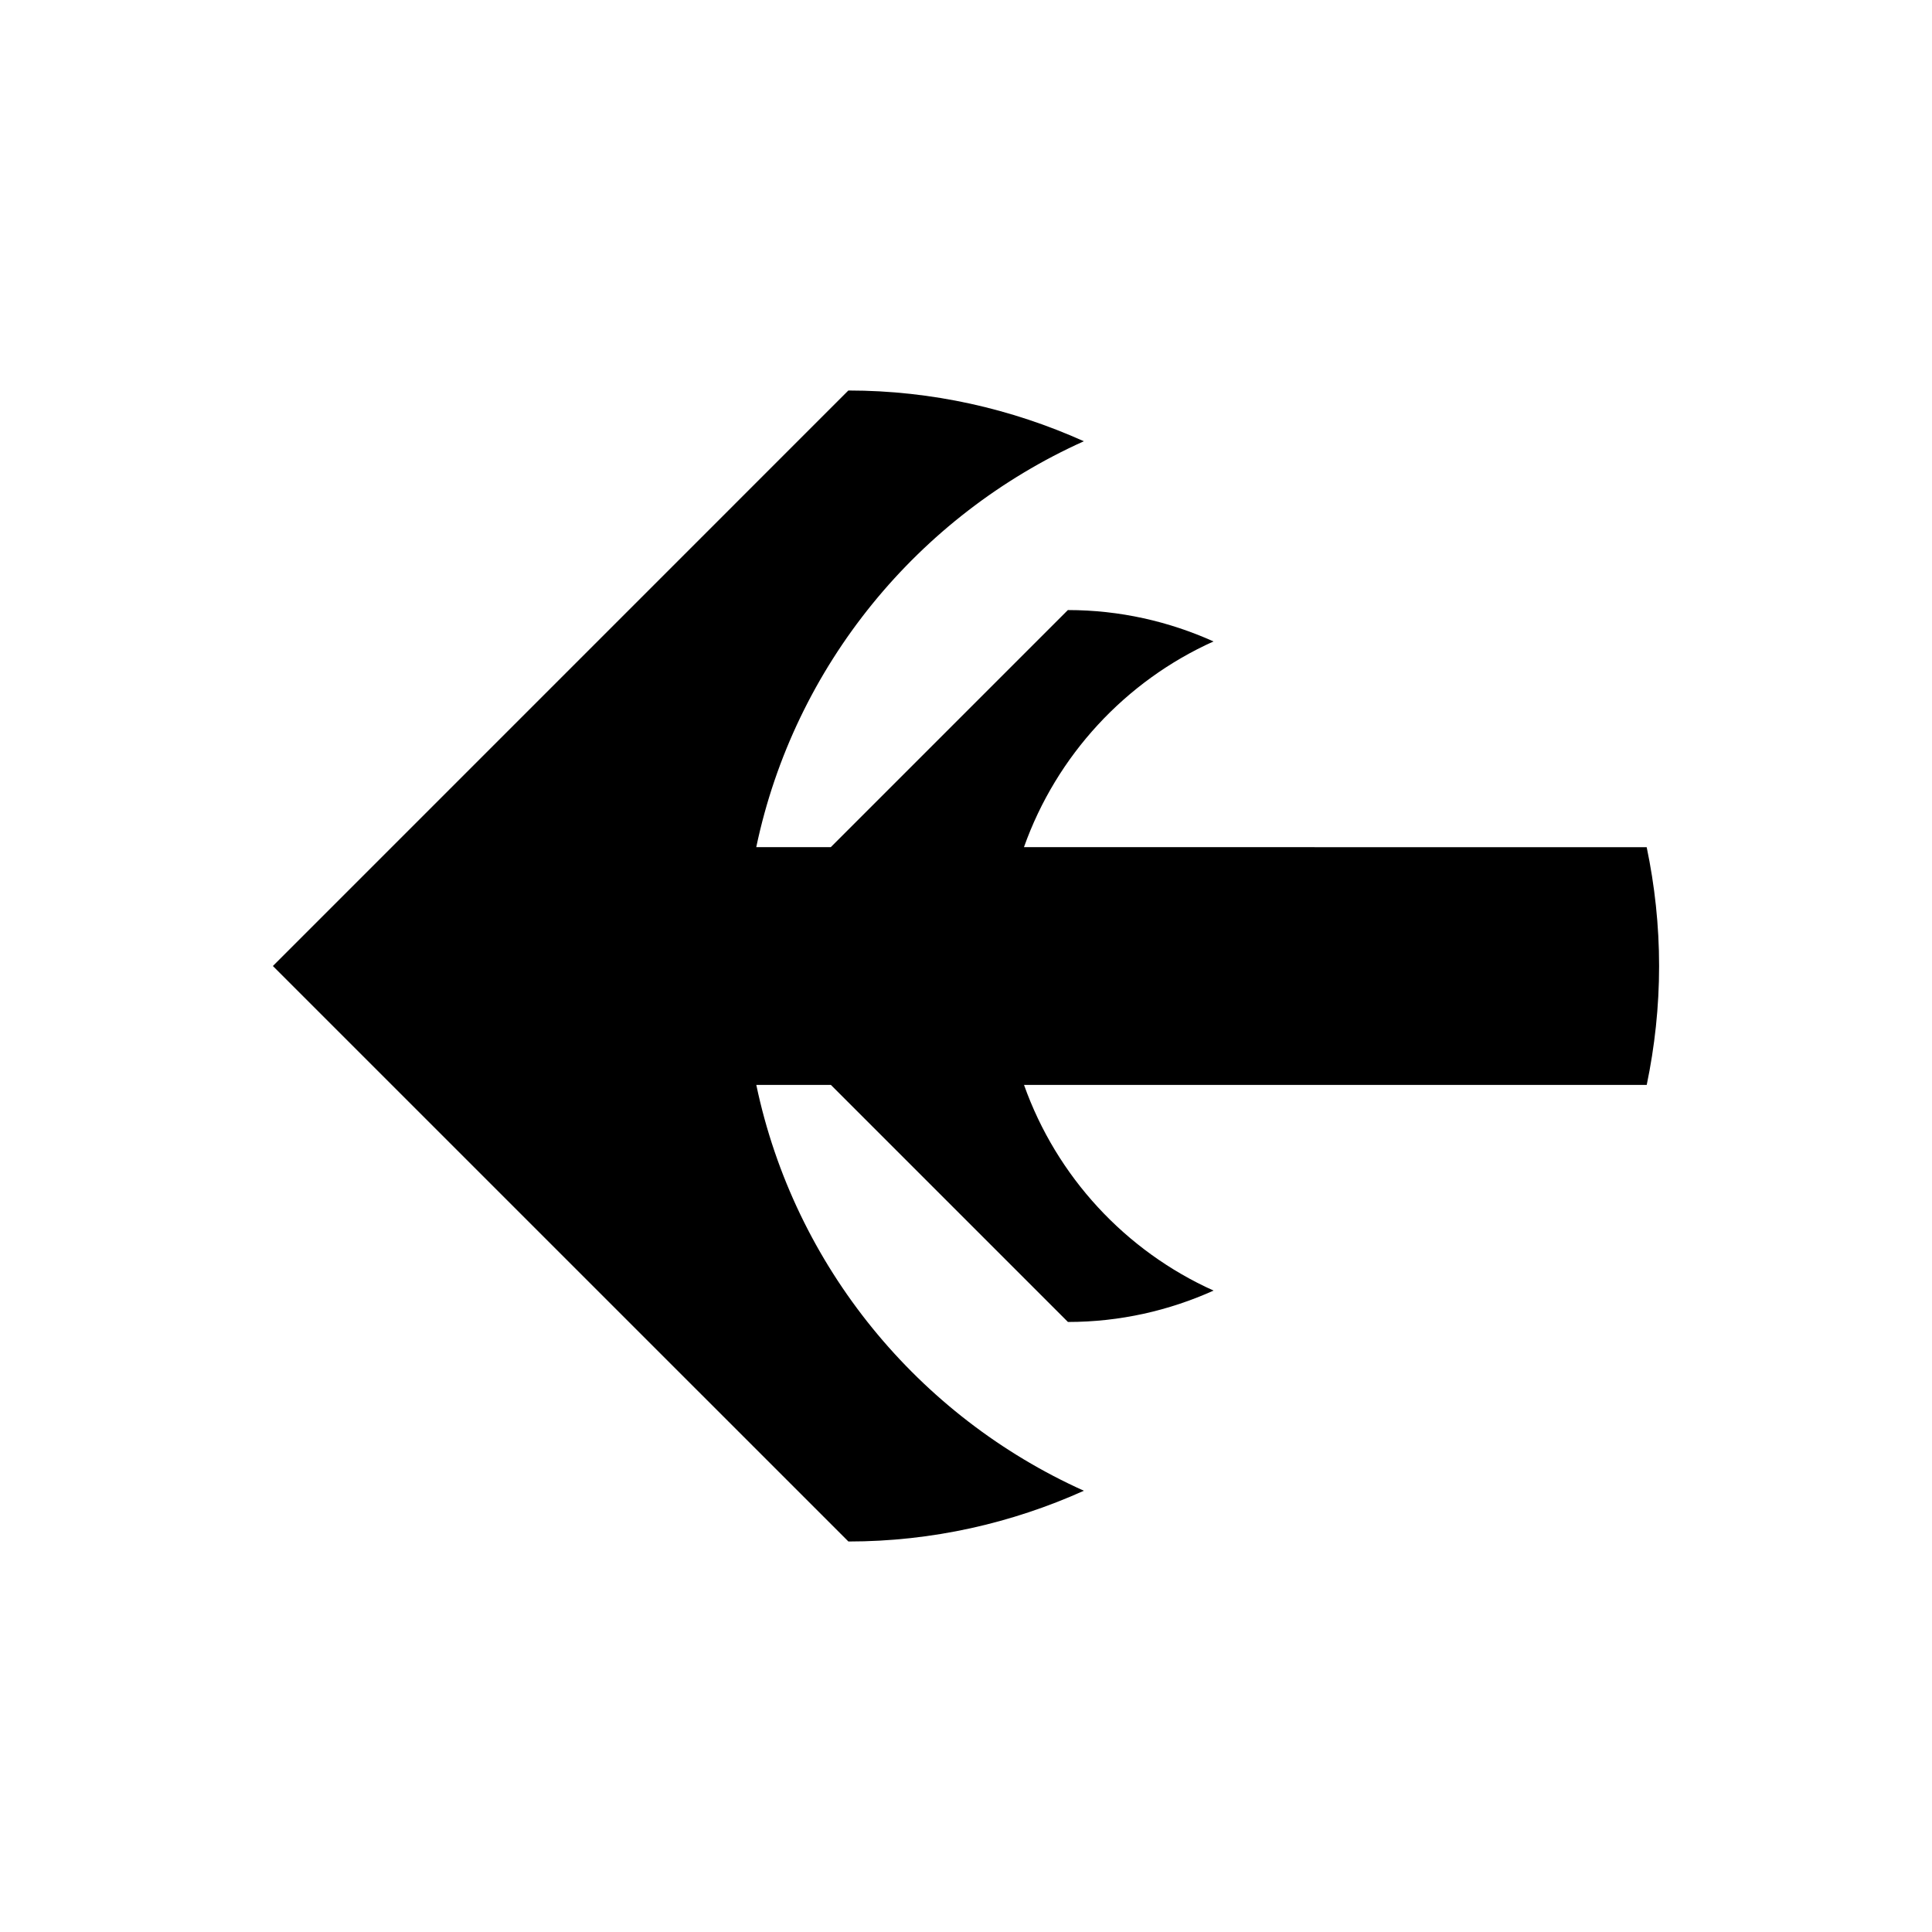 <?xml version="1.0" encoding="UTF-8"?>
<!-- Uploaded to: SVG Repo, www.svgrepo.com, Generator: SVG Repo Mixer Tools -->
<svg fill="#000000" width="800px" height="800px" version="1.1" viewBox="144 144 512 512" xmlns="http://www.w3.org/2000/svg">
 <path d="m415.36 368.5c8.633-24.293 26.887-44.004 50.23-54.512-11.781-5.297-24.824-8.316-38.594-8.316l-62.82 62.824h-19.758c10.117-48.152 42.988-87.855 86.812-107.56-19.078-8.57-40.152-13.449-62.414-13.449h-0.012l0.012 0.004-152.5 152.51 152.51 152.5-0.012 0.012h0.012c22.258 0 43.34-4.879 62.414-13.449-43.828-19.699-76.695-59.398-86.812-107.55h19.766l62.82 62.82c13.766 0 26.809-3.008 38.594-8.316-23.344-10.492-41.602-30.207-50.23-54.5h165.02c2.121-10.176 3.281-20.703 3.281-31.508 0-10.801-1.16-21.328-3.289-31.492z"/>
</svg>